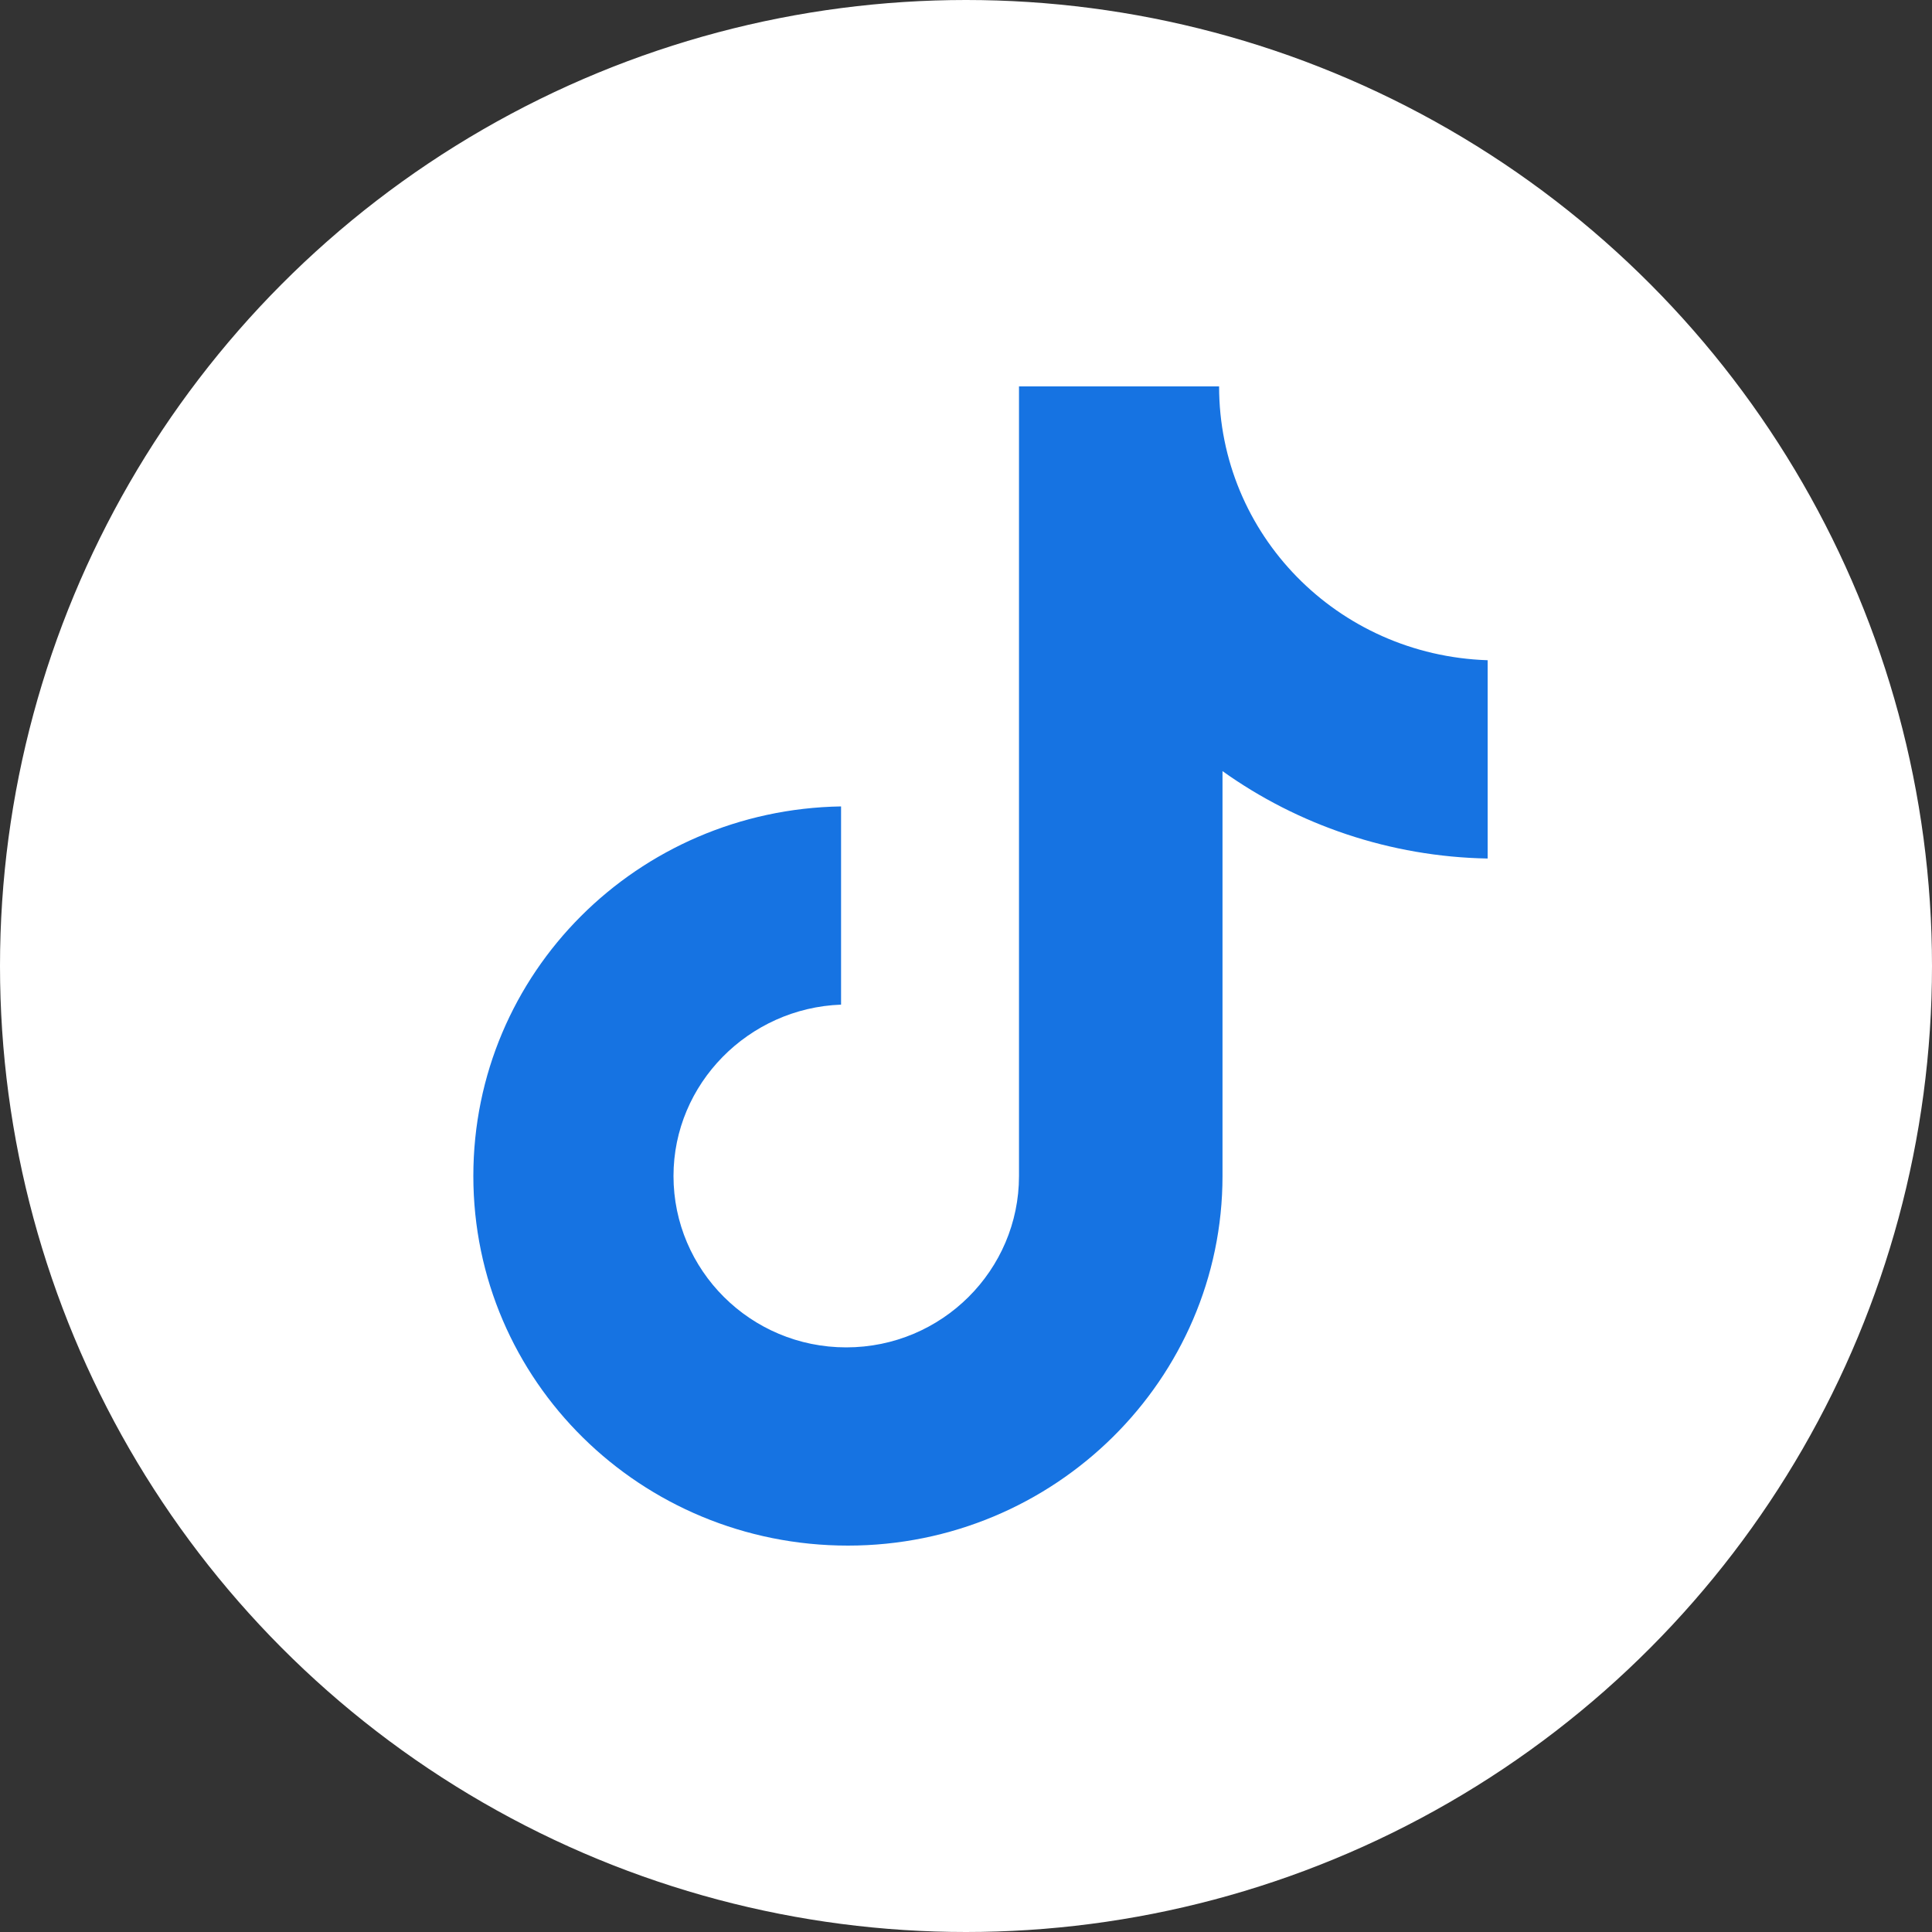 <?xml version="1.0" encoding="UTF-8"?> <svg xmlns="http://www.w3.org/2000/svg" width="30" height="30" viewBox="0 0 30 30" fill="none"><rect x="0" y="0" width="30" height="30" fill="#333333" stroke="none"/><circle cx="15" cy="15" r="14.5" fill="white" stroke="white"></circle><path d="M18.93 6H15.823V18.261C15.823 19.722 14.627 20.922 13.14 20.922C11.653 20.922 10.458 19.722 10.458 18.261C10.458 16.826 11.626 15.652 13.06 15.6V12.522C9.9 12.574 7.35 15.104 7.35 18.261C7.35 21.444 9.953 24 13.167 24C16.38 24 18.983 21.417 18.983 18.261V11.974C20.152 12.809 21.586 13.304 23.1 13.331V10.252C20.763 10.174 18.93 8.296 18.93 6Z" fill="#1673E2"></path></svg> 